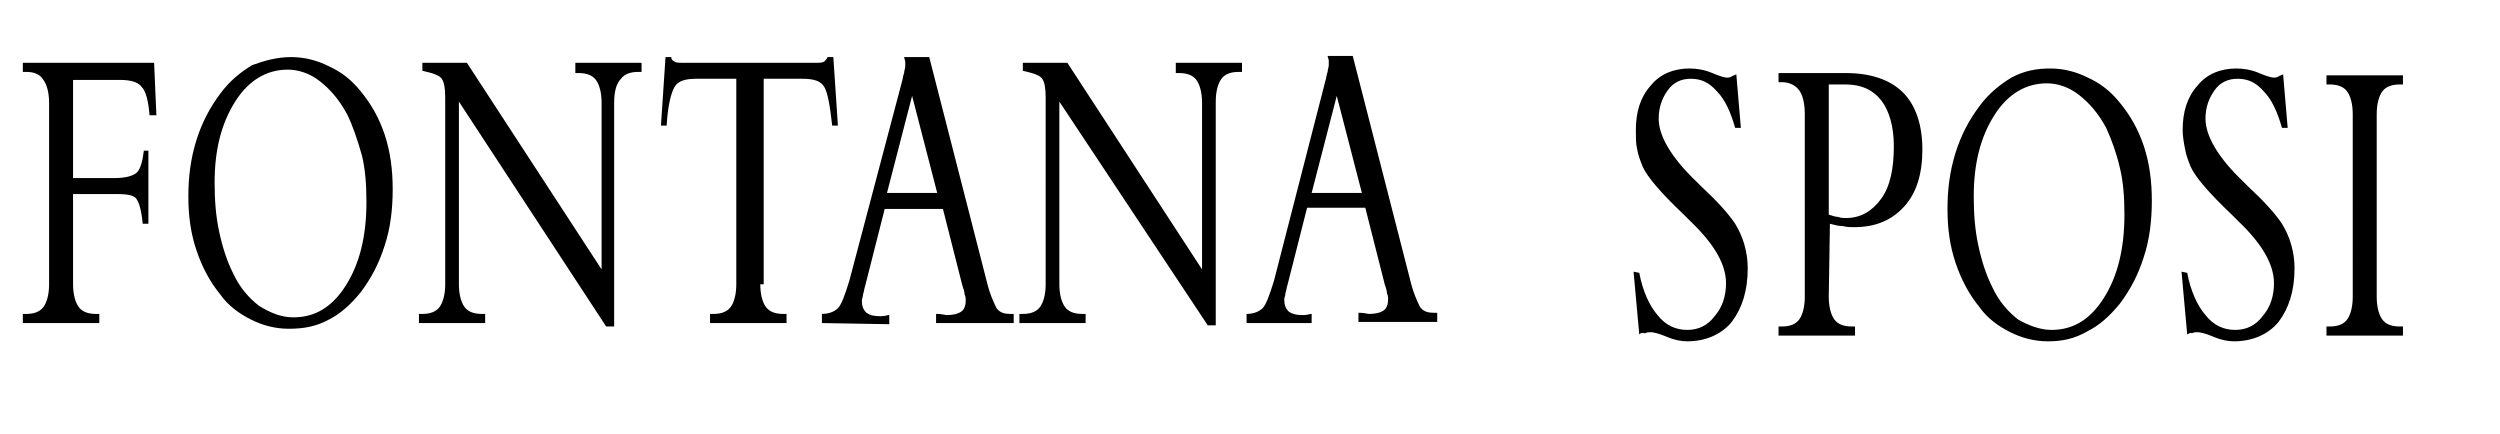 <?xml version="1.0" encoding="utf-8"?>
<!-- Generator: Adobe Illustrator 25.2.3, SVG Export Plug-In . SVG Version: 6.00 Build 0)  -->
<svg version="1.1" id="Livello_1" xmlns="http://www.w3.org/2000/svg" xmlns:xlink="http://www.w3.org/1999/xlink" x="0px" y="0px"
	 viewBox="0 0 219 38" style="enable-background:new 0 0 219 38;" xml:space="preserve">
<path d="M208.2,26c0,0.9,0.2,1.6,0.5,2s0.8,0.6,1.5,0.6h0.3v0.8h-6.7v-0.8h0.3c0.7,0,1.2-0.2,1.5-0.6s0.5-1.1,0.5-2V10
	c0-0.9-0.2-1.6-0.5-2s-0.8-0.6-1.5-0.6h-0.3V6.6h6.7v0.8h-0.3c-0.7,0-1.2,0.2-1.5,0.6c-0.3,0.4-0.5,1.1-0.5,2V26z M191.6,29.3
	l-0.5-5.5l0.5,0.1c0.3,1.6,0.9,2.9,1.6,3.7c0.7,0.9,1.6,1.3,2.6,1.3s1.8-0.4,2.4-1.2c0.7-0.8,1-1.8,1-2.9c0-1.6-1-3.4-3.1-5.4
	c-0.2-0.2-0.3-0.3-0.4-0.4l-0.2-0.2c-2-1.9-3.2-3.3-3.6-4.2c-0.2-0.5-0.4-1-0.5-1.6c-0.1-0.5-0.2-1.1-0.2-1.6c0-1.6,0.4-2.9,1.3-3.9
	c0.8-1,2-1.5,3.4-1.5c0.6,0,1.3,0.1,2,0.4s1.1,0.4,1.3,0.4c0.1,0,0.2,0,0.4-0.1c0.1-0.1,0.3-0.1,0.4-0.2l0.4,4.7h-0.5
	c-0.4-1.4-0.9-2.5-1.6-3.2c-0.7-0.8-1.4-1.1-2.3-1.1c-0.8,0-1.5,0.3-2,1s-0.8,1.5-0.8,2.5c0,1.5,1.1,3.4,3.3,5.5l0.1,0.1
	c0.1,0.1,0.2,0.2,0.3,0.3c1.4,1.3,2.4,2.4,3,3.3c0.3,0.5,0.6,1.1,0.8,1.8s0.3,1.4,0.3,2.1c0,2-0.5,3.5-1.4,4.7
	c-0.9,1.1-2.3,1.7-3.9,1.7c-0.5,0-1.1-0.1-1.8-0.4s-1.2-0.4-1.4-0.4s-0.3,0-0.5,0.1C191.9,29.1,191.8,29.2,191.6,29.3z M179.7,28.9
	c1.9,0,3.4-0.9,4.6-2.8c1.2-1.9,1.8-4.3,1.8-7.3c0-1.5-0.1-2.9-0.4-4.1c-0.3-1.3-0.7-2.4-1.2-3.5c-0.7-1.3-1.5-2.2-2.4-2.9
	s-1.9-1-2.8-1c-1.8,0-3.4,0.9-4.6,2.8s-1.8,4.2-1.8,7.1c0,1.5,0.1,2.9,0.4,4.3c0.3,1.4,0.7,2.6,1.2,3.6c0.6,1.3,1.4,2.2,2.3,2.9
	C177.7,28.5,178.7,28.9,179.7,28.9z M179.4,29.9c-1.2,0-2.3-0.3-3.3-0.8s-2-1.2-2.7-2.2c-0.9-1.1-1.6-2.4-2.1-3.9s-0.7-3-0.7-4.7
	s0.2-3.3,0.7-4.9s1.2-2.9,2.1-4.1c0.8-1.1,1.8-1.9,2.8-2.5c1.1-0.6,2.2-0.8,3.4-0.8s2.3,0.3,3.3,0.8c1.1,0.5,2,1.2,2.8,2.2
	c0.9,1.1,1.6,2.3,2.1,3.8s0.7,3.1,0.7,4.8s-0.2,3.4-0.7,4.9c-0.5,1.6-1.2,2.9-2.1,4.1c-0.9,1.1-1.8,1.9-2.8,2.4
	C181.7,29.7,180.6,29.9,179.4,29.9z M160.2,26c0,0.9,0.2,1.6,0.5,2s0.8,0.6,1.5,0.6h0.3v0.8h-6.7v-0.8h0.3c0.7,0,1.2-0.2,1.5-0.6
	s0.5-1.1,0.5-2V10c0-1-0.2-1.7-0.5-2.1s-0.8-0.7-1.5-0.7c0,0,0,0-0.1,0h-0.1h-0.1l0,0V6.4h5.9c2.2,0,3.9,0.6,5,1.7s1.7,2.8,1.7,5
	c0,2.1-0.5,3.8-1.6,5s-2.5,1.8-4.4,1.8c-0.3,0-0.6,0-1-0.1c-0.4,0-0.7-0.1-1.1-0.2L160.2,26L160.2,26z M160.2,18.8
	c0.3,0.1,0.6,0.2,0.8,0.2c0.3,0.1,0.5,0.1,0.7,0.1c1.3,0,2.3-0.6,3.1-1.7s1.1-2.7,1.1-4.6c0-1.7-0.4-3.1-1.1-4s-1.7-1.4-3.1-1.4
	c-0.1,0-0.2,0-0.4,0s-0.4,0-0.5,0c-0.2,0-0.3,0-0.4,0s-0.2,0-0.2,0L160.2,18.8z M143.6,29.3l-0.5-5.5l0.5,0.1
	c0.3,1.6,0.9,2.9,1.6,3.7c0.7,0.9,1.6,1.3,2.6,1.3s1.8-0.4,2.4-1.2c0.7-0.8,1-1.8,1-2.9c0-1.6-1-3.4-3.1-5.4
	c-0.2-0.2-0.3-0.3-0.4-0.4l-0.2-0.2c-2-1.9-3.2-3.3-3.6-4.2c-0.2-0.5-0.4-1-0.5-1.6c-0.1-0.4-0.1-1-0.1-1.6c0-1.6,0.4-2.9,1.3-3.9
	c0.8-1,2-1.5,3.4-1.5c0.6,0,1.3,0.1,2,0.4s1.1,0.4,1.3,0.4c0.1,0,0.2,0,0.4-0.1c0.1-0.1,0.3-0.1,0.4-0.2l0.4,4.7H152
	c-0.4-1.4-0.9-2.5-1.6-3.2c-0.7-0.8-1.4-1.1-2.3-1.1c-0.8,0-1.5,0.3-2,1s-0.8,1.5-0.8,2.5c0,1.5,1.1,3.4,3.3,5.5l0.1,0.1
	c0.1,0.1,0.2,0.2,0.3,0.3c1.4,1.3,2.4,2.4,3,3.3c0.3,0.5,0.6,1.1,0.8,1.8c0.2,0.7,0.3,1.4,0.3,2.1c0,2-0.5,3.5-1.4,4.7
	c-0.9,1.1-2.3,1.7-3.9,1.7c-0.5,0-1.1-0.1-1.8-0.4s-1.2-0.4-1.4-0.4s-0.3,0-0.5,0.1C143.8,29.1,143.7,29.2,143.6,29.3z M109.2,28.3
	v-0.8c0.6,0,1.1-0.2,1.4-0.5s0.6-1.1,1-2.4l4.5-17.5c0.1-0.3,0.1-0.6,0.2-0.8c0-0.2,0.1-0.4,0.1-0.6c0-0.1,0-0.2,0-0.4
	c0-0.1-0.1-0.3-0.1-0.4h2.2l5,19.5c0.3,1.3,0.7,2.1,0.9,2.5c0.3,0.4,0.7,0.5,1.2,0.5h0.3v0.8H119v-0.8c0,0,0,0,0.1,0
	c0.4,0,0.7,0.1,0.8,0.1c0.6,0,1-0.1,1.3-0.3c0.3-0.2,0.4-0.6,0.4-1c0-0.1,0-0.3-0.1-0.5c0-0.2-0.1-0.5-0.2-0.8l-1.7-6.7h-5.1
	l-1.7,6.7c-0.1,0.3-0.1,0.5-0.2,0.8c0,0.2-0.1,0.4-0.1,0.5c0,0.5,0.1,0.8,0.4,1.1c0.3,0.2,0.6,0.3,1.2,0.3c0.1,0,0.4,0,0.7-0.1h0.1
	v0.8H109.2z M114.9,16.9h4.4l-2.2-8.5L114.9,16.9z M92.8,24.9c0,0.9,0.2,1.6,0.5,2s0.8,0.6,1.5,0.6h0.3v0.8h-5.8v-0.8h0.3
	c0.7,0,1.2-0.2,1.5-0.6s0.5-1.1,0.5-2V8.5c0-0.8-0.1-1.3-0.3-1.6c-0.2-0.3-0.8-0.5-1.7-0.7V5.5h3.9l11.8,18.1V9c0-0.9-0.2-1.6-0.5-2
	s-0.8-0.6-1.5-0.6H103V5.5h5.8v0.8h-0.3c-0.7,0-1.2,0.2-1.5,0.6s-0.5,1.1-0.5,2v19.6h-0.7l-13-19.6V24.9z M72,28.3v-0.8
	c0.6,0,1.1-0.2,1.4-0.5s0.6-1.1,1-2.4L79,7.2c0.1-0.3,0.1-0.6,0.2-0.8c0-0.2,0.1-0.4,0.1-0.6c0-0.1,0-0.2,0-0.4
	c0-0.1-0.1-0.3-0.1-0.4h2.2l5,19.5c0.3,1.3,0.7,2.1,0.9,2.5c0.3,0.4,0.7,0.5,1.2,0.5h0.3v0.8H82v-0.8c0,0,0,0,0.1,0
	c0.4,0,0.7,0.1,0.8,0.1c0.6,0,1-0.1,1.3-0.3c0.3-0.2,0.4-0.6,0.4-1c0-0.1,0-0.3-0.1-0.5c0-0.2-0.1-0.5-0.2-0.8l-1.7-6.7h-5.1
	L75.8,25c-0.1,0.3-0.1,0.5-0.2,0.8c0,0.2-0.1,0.4-0.1,0.5c0,0.5,0.1,0.8,0.4,1.1c0.3,0.2,0.6,0.3,1.2,0.3c0.1,0,0.4,0,0.7-0.1h0.1
	v0.8L72,28.3L72,28.3z M77.7,16.9h4.4l-2.2-8.5L77.7,16.9z M66.6,24.9c0,0.9,0.2,1.6,0.5,2s0.8,0.6,1.5,0.6h0.3v0.8h-6.7v-0.8h0.3
	c0.7,0,1.2-0.2,1.5-0.6c0.3-0.4,0.5-1.1,0.5-2v-18H61c-1,0-1.6,0.2-1.9,0.7c-0.3,0.5-0.6,1.6-0.7,3.4h-0.5l0.4-6h0.5
	c0,0.2,0.1,0.3,0.3,0.4c0.1,0.1,0.4,0.1,0.8,0.1h11.5c0.4,0,0.6,0,0.8-0.1c0.1-0.1,0.2-0.2,0.3-0.4H73l0.4,6h-0.5
	c-0.2-1.8-0.4-2.9-0.7-3.4c-0.3-0.5-0.9-0.7-1.9-0.7h-3.4v18H66.6z M40.2,24.9c0,0.9,0.2,1.6,0.5,2s0.8,0.6,1.5,0.6h0.3v0.8h-5.8
	v-0.8H37c0.7,0,1.2-0.2,1.5-0.6s0.5-1.1,0.5-2V8.5c0-0.8-0.1-1.3-0.3-1.6c-0.2-0.3-0.8-0.5-1.7-0.7V5.5h3.9l11.8,18.1V9
	c0-0.9-0.2-1.6-0.5-2s-0.8-0.6-1.5-0.6h-0.3V5.5h5.8v0.8h-0.3c-0.7,0-1.2,0.2-1.5,0.6C54,7.3,53.8,8,53.8,9v19.6h-0.7L40.2,8.9V24.9
	z M25.7,27.8c1.9,0,3.4-0.9,4.6-2.8s1.8-4.3,1.8-7.3c0-1.5-0.1-2.9-0.4-4.1c-0.4-1.4-0.8-2.6-1.3-3.6c-0.7-1.3-1.5-2.2-2.4-2.9
	s-1.9-1-2.8-1c-1.8,0-3.4,0.9-4.6,2.8s-1.8,4.2-1.8,7.1c0,1.5,0.1,2.9,0.4,4.3s0.7,2.6,1.2,3.6c0.6,1.3,1.4,2.2,2.3,2.9
	C23.7,27.4,24.6,27.8,25.7,27.8z M25.3,28.8c-1.2,0-2.3-0.3-3.3-0.8s-2-1.2-2.7-2.2c-0.9-1.1-1.6-2.4-2.1-3.9s-0.7-3-0.7-4.7
	s0.2-3.3,0.7-4.9s1.2-2.9,2.1-4.1c0.8-1.1,1.8-1.9,2.8-2.5C23.2,5.3,24.3,5,25.5,5s2.3,0.3,3.3,0.8c1.1,0.5,2,1.2,2.8,2.2
	c0.9,1.1,1.6,2.3,2.1,3.8s0.7,3.1,0.7,4.8s-0.2,3.4-0.7,4.9c-0.5,1.6-1.2,2.9-2.1,4.1c-0.9,1.1-1.8,1.9-2.8,2.4
	C27.7,28.6,26.6,28.8,25.3,28.8z M6.4,24.9c0,0.9,0.2,1.6,0.5,2s0.8,0.6,1.5,0.6h0.3v0.8H2v-0.8h0.3c0.7,0,1.2-0.2,1.5-0.6
	s0.5-1.1,0.5-2V9c0-0.9-0.2-1.6-0.5-2C3.5,6.5,3,6.3,2.3,6.3H2V5.5h11.5l0.2,4.6h-0.6C13,8.9,12.8,8,12.4,7.6
	C12.1,7.2,11.5,7,10.5,7H6.4v8.6H10c1,0,1.7-0.2,2-0.5s0.5-1,0.6-1.9H13v6.4h-0.5c-0.1-1.1-0.3-1.8-0.5-2.1
	c-0.2-0.4-0.8-0.5-1.8-0.5H10H6.4V24.9z"/>
</svg>
